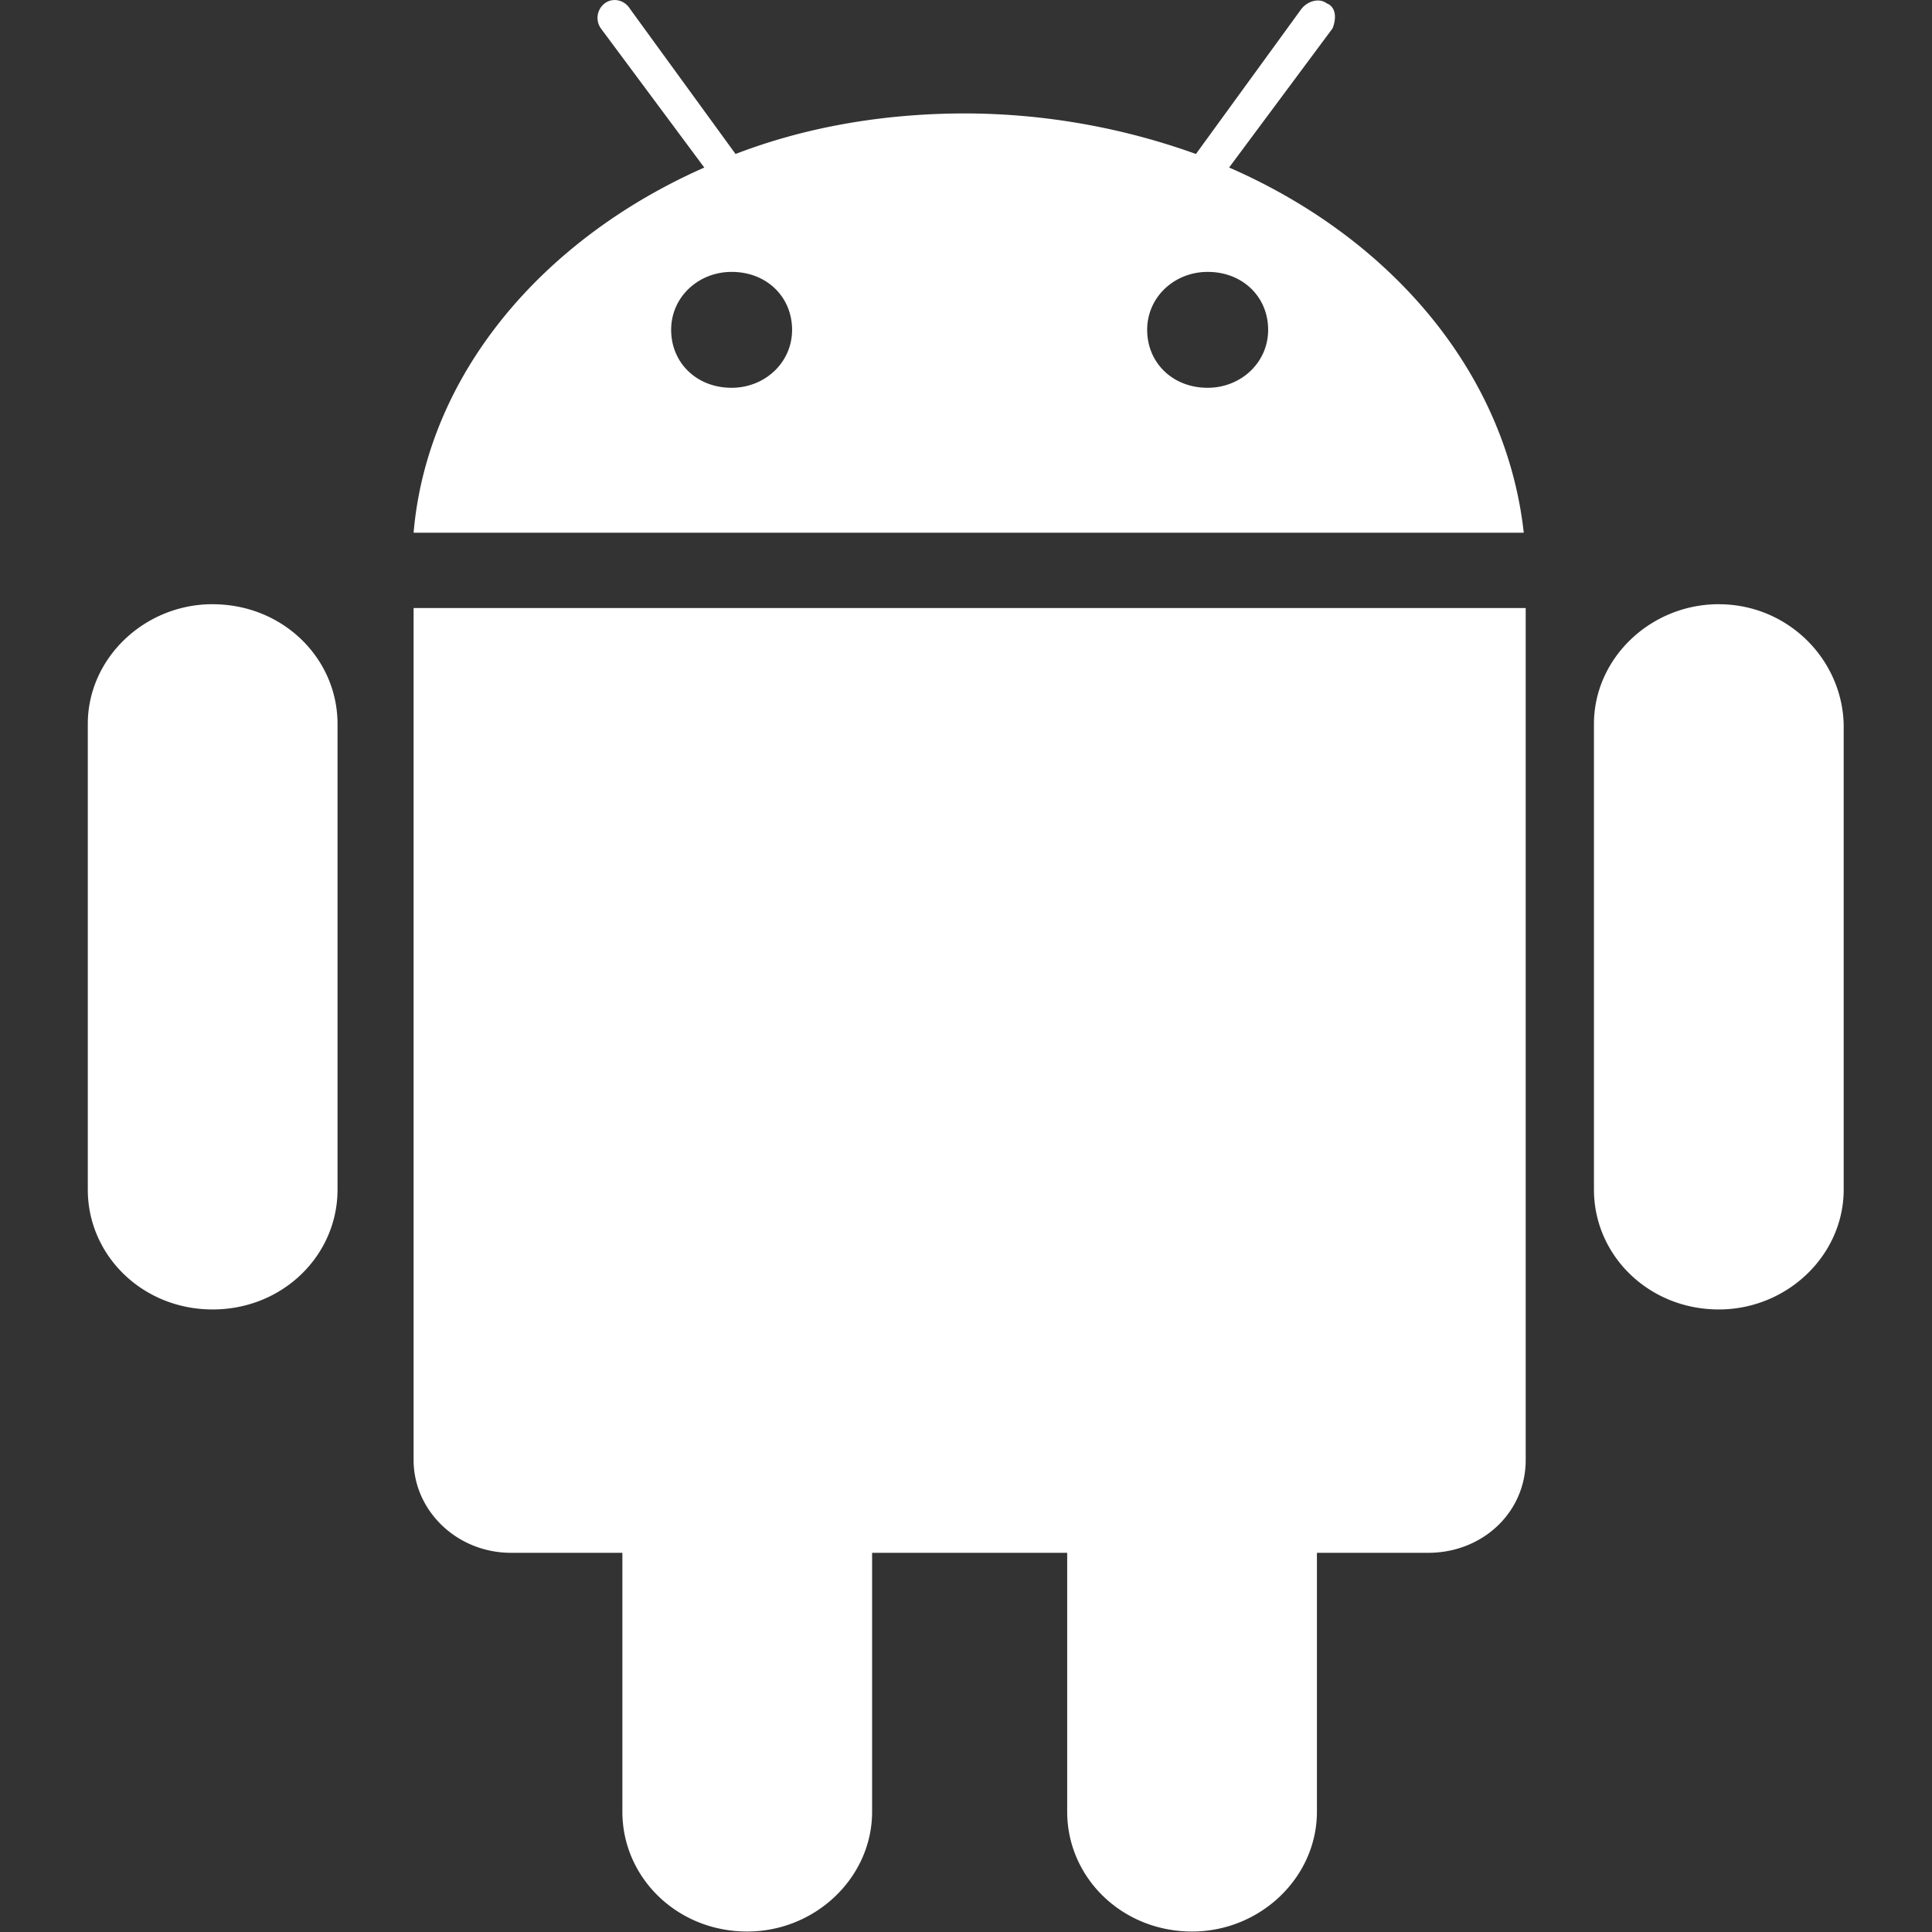 <?xml version="1.0" standalone="no"?><!DOCTYPE svg PUBLIC "-//W3C//DTD SVG 1.1//EN" "http://www.w3.org/Graphics/SVG/1.1/DTD/svg11.dtd"><svg t="1762933580186" class="icon" viewBox="0 0 1024 1024" version="1.1" xmlns="http://www.w3.org/2000/svg" p-id="2633" width="64" height="64" xmlns:xlink="http://www.w3.org/1999/xlink"><rect x="0" y="0" width="1024" height="1024" fill="#333333" stroke="none"/><path d="M911.021 320.237c-36.203 0-66.193 28.664-66.193 63.471V630.542c0 34.807 28.967 63.494 66.193 63.494 36.179 0 66.17-28.687 66.17-63.517V383.731c-1.024-34.807-29.99-63.471-66.17-63.471z m-798.317 0C76.547 320.237 46.534 348.902 46.534 383.685V630.542c0 34.807 28.943 63.494 66.17 63.494 37.226 0 66.193-28.687 66.193-63.517V383.731c0-34.807-28.967-63.471-66.193-63.471z m106.514 2.047v451.601c0 26.617 22.755 49.139 51.698 49.139h58.957v137.225c0 34.83 28.943 63.494 66.17 63.494 36.203 0 66.193-28.664 66.193-63.494v-137.225h103.396v137.225c0 34.83 28.967 63.494 66.193 63.494C667.98 1023.744 697.994 995.08 697.994 960.25v-137.225h58.934c28.967 0 51.721-21.498 51.721-49.139V322.262H219.217zM651.461 88.783L706.276 15.052c2.047-5.119 2.047-11.261-3.118-13.308-4.141-3.071-10.33-1.024-13.448 3.071l-55.839 76.802A363.142 363.142 0 0 0 511.862 60.119c-43.438 0-84.783 7.166-122.009 21.498l-55.839-76.779c-3.118-5.119-9.307-6.166-13.448-3.094a9.656 9.656 0 0 0-2.094 13.308l54.816 73.755c-85.807 37.878-146.811 109.562-154.07 193.53h588.408c-9.307-83.992-69.311-155.652-156.164-193.553zM387.782 205.534c-18.613 0-32.061-13.308-32.061-30.712 0-17.427 14.472-30.712 32.061-30.712 18.613 0 32.038 13.285 32.038 30.712 0 17.403-14.472 30.712-32.038 30.712z m252.301 0c-18.613 0-32.061-13.308-32.061-30.712 0-17.427 14.495-30.712 32.061-30.712 18.613 0 32.061 13.285 32.061 30.712 0 17.403-14.472 30.712-32.061 30.712z" fill="#ffffff" p-id="2634"></path></svg>